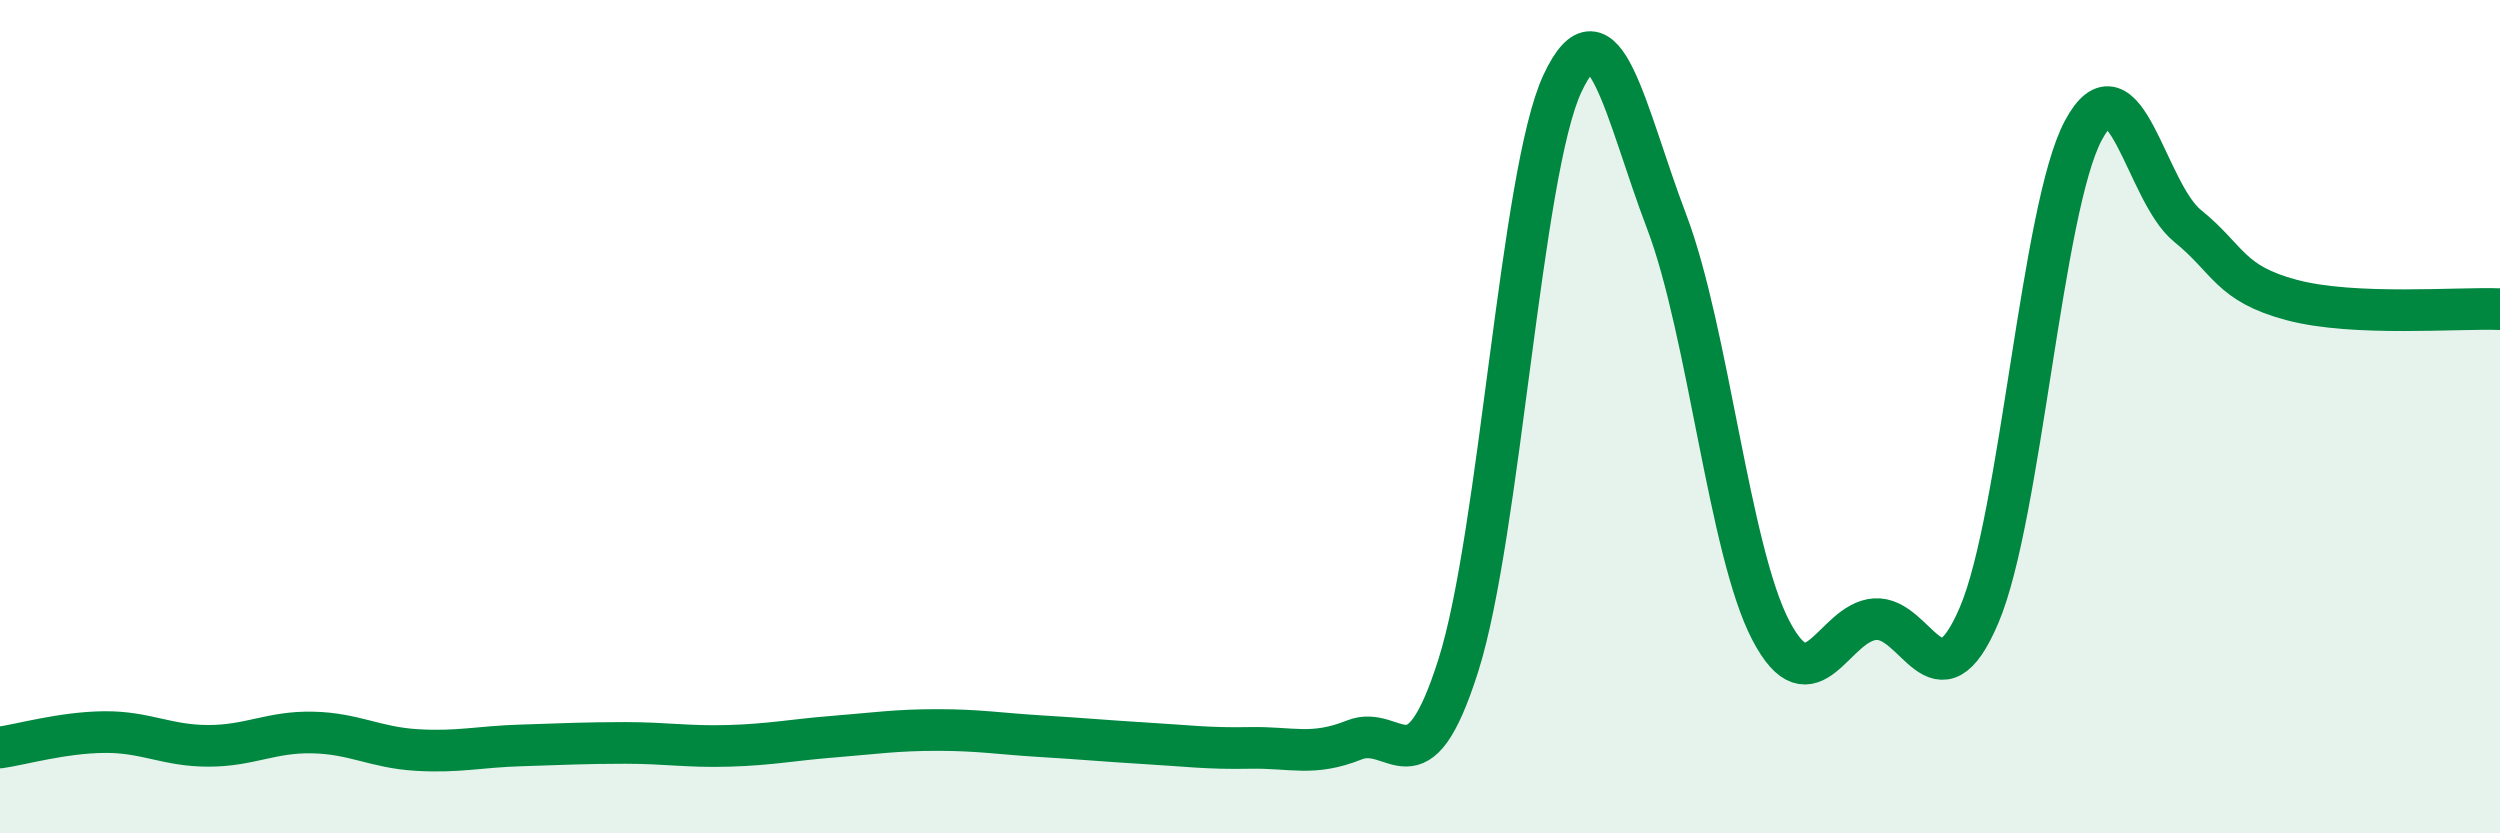 
    <svg width="60" height="20" viewBox="0 0 60 20" xmlns="http://www.w3.org/2000/svg">
      <path
        d="M 0,17.94 C 0.5,17.87 1.5,17.58 2.5,17.57 C 3.5,17.56 4,17.9 5,17.9 C 6,17.9 6.5,17.56 7.5,17.58 C 8.5,17.6 9,17.94 10,18 C 11,18.06 11.5,17.92 12.5,17.89 C 13.5,17.86 14,17.83 15,17.83 C 16,17.83 16.5,17.93 17.5,17.9 C 18.5,17.87 19,17.76 20,17.68 C 21,17.6 21.5,17.52 22.5,17.52 C 23.5,17.52 24,17.61 25,17.67 C 26,17.73 26.5,17.78 27.5,17.84 C 28.5,17.9 29,17.97 30,17.95 C 31,17.93 31.5,18.16 32.5,17.76 C 33.5,17.36 34,19.12 35,15.97 C 36,12.82 36.5,4.13 37.5,2 C 38.5,-0.13 39,2.69 40,5.32 C 41,7.95 41.5,13.22 42.5,15.13 C 43.5,17.04 44,14.93 45,14.86 C 46,14.79 46.5,17.11 47.5,14.76 C 48.5,12.41 49,5 50,3.13 C 51,1.26 51.5,4.61 52.5,5.42 C 53.5,6.23 53.5,6.8 55,7.2 C 56.5,7.6 59,7.38 60,7.42L60 20L0 20Z"
        fill="#008740"
        opacity="0.1"
        stroke-linecap="round"
        stroke-linejoin="round"
      />
      <path
        d="M 0,17.94 C 0.5,17.87 1.5,17.58 2.5,17.57 C 3.5,17.56 4,17.9 5,17.9 C 6,17.9 6.5,17.56 7.5,17.58 C 8.5,17.6 9,17.94 10,18 C 11,18.06 11.5,17.92 12.5,17.89 C 13.5,17.86 14,17.83 15,17.83 C 16,17.83 16.5,17.93 17.5,17.9 C 18.5,17.87 19,17.76 20,17.68 C 21,17.6 21.5,17.52 22.5,17.52 C 23.5,17.52 24,17.61 25,17.67 C 26,17.73 26.5,17.78 27.5,17.84 C 28.5,17.9 29,17.97 30,17.95 C 31,17.93 31.5,18.16 32.5,17.76 C 33.5,17.36 34,19.12 35,15.97 C 36,12.82 36.5,4.13 37.5,2 C 38.5,-0.13 39,2.69 40,5.32 C 41,7.95 41.5,13.22 42.5,15.13 C 43.5,17.04 44,14.93 45,14.86 C 46,14.79 46.5,17.11 47.5,14.76 C 48.5,12.41 49,5 50,3.13 C 51,1.26 51.5,4.61 52.5,5.42 C 53.5,6.23 53.5,6.8 55,7.2 C 56.5,7.6 59,7.38 60,7.42"
        stroke="#008740"
        stroke-width="1"
        fill="none"
        stroke-linecap="round"
        stroke-linejoin="round"
      />
    </svg>
  